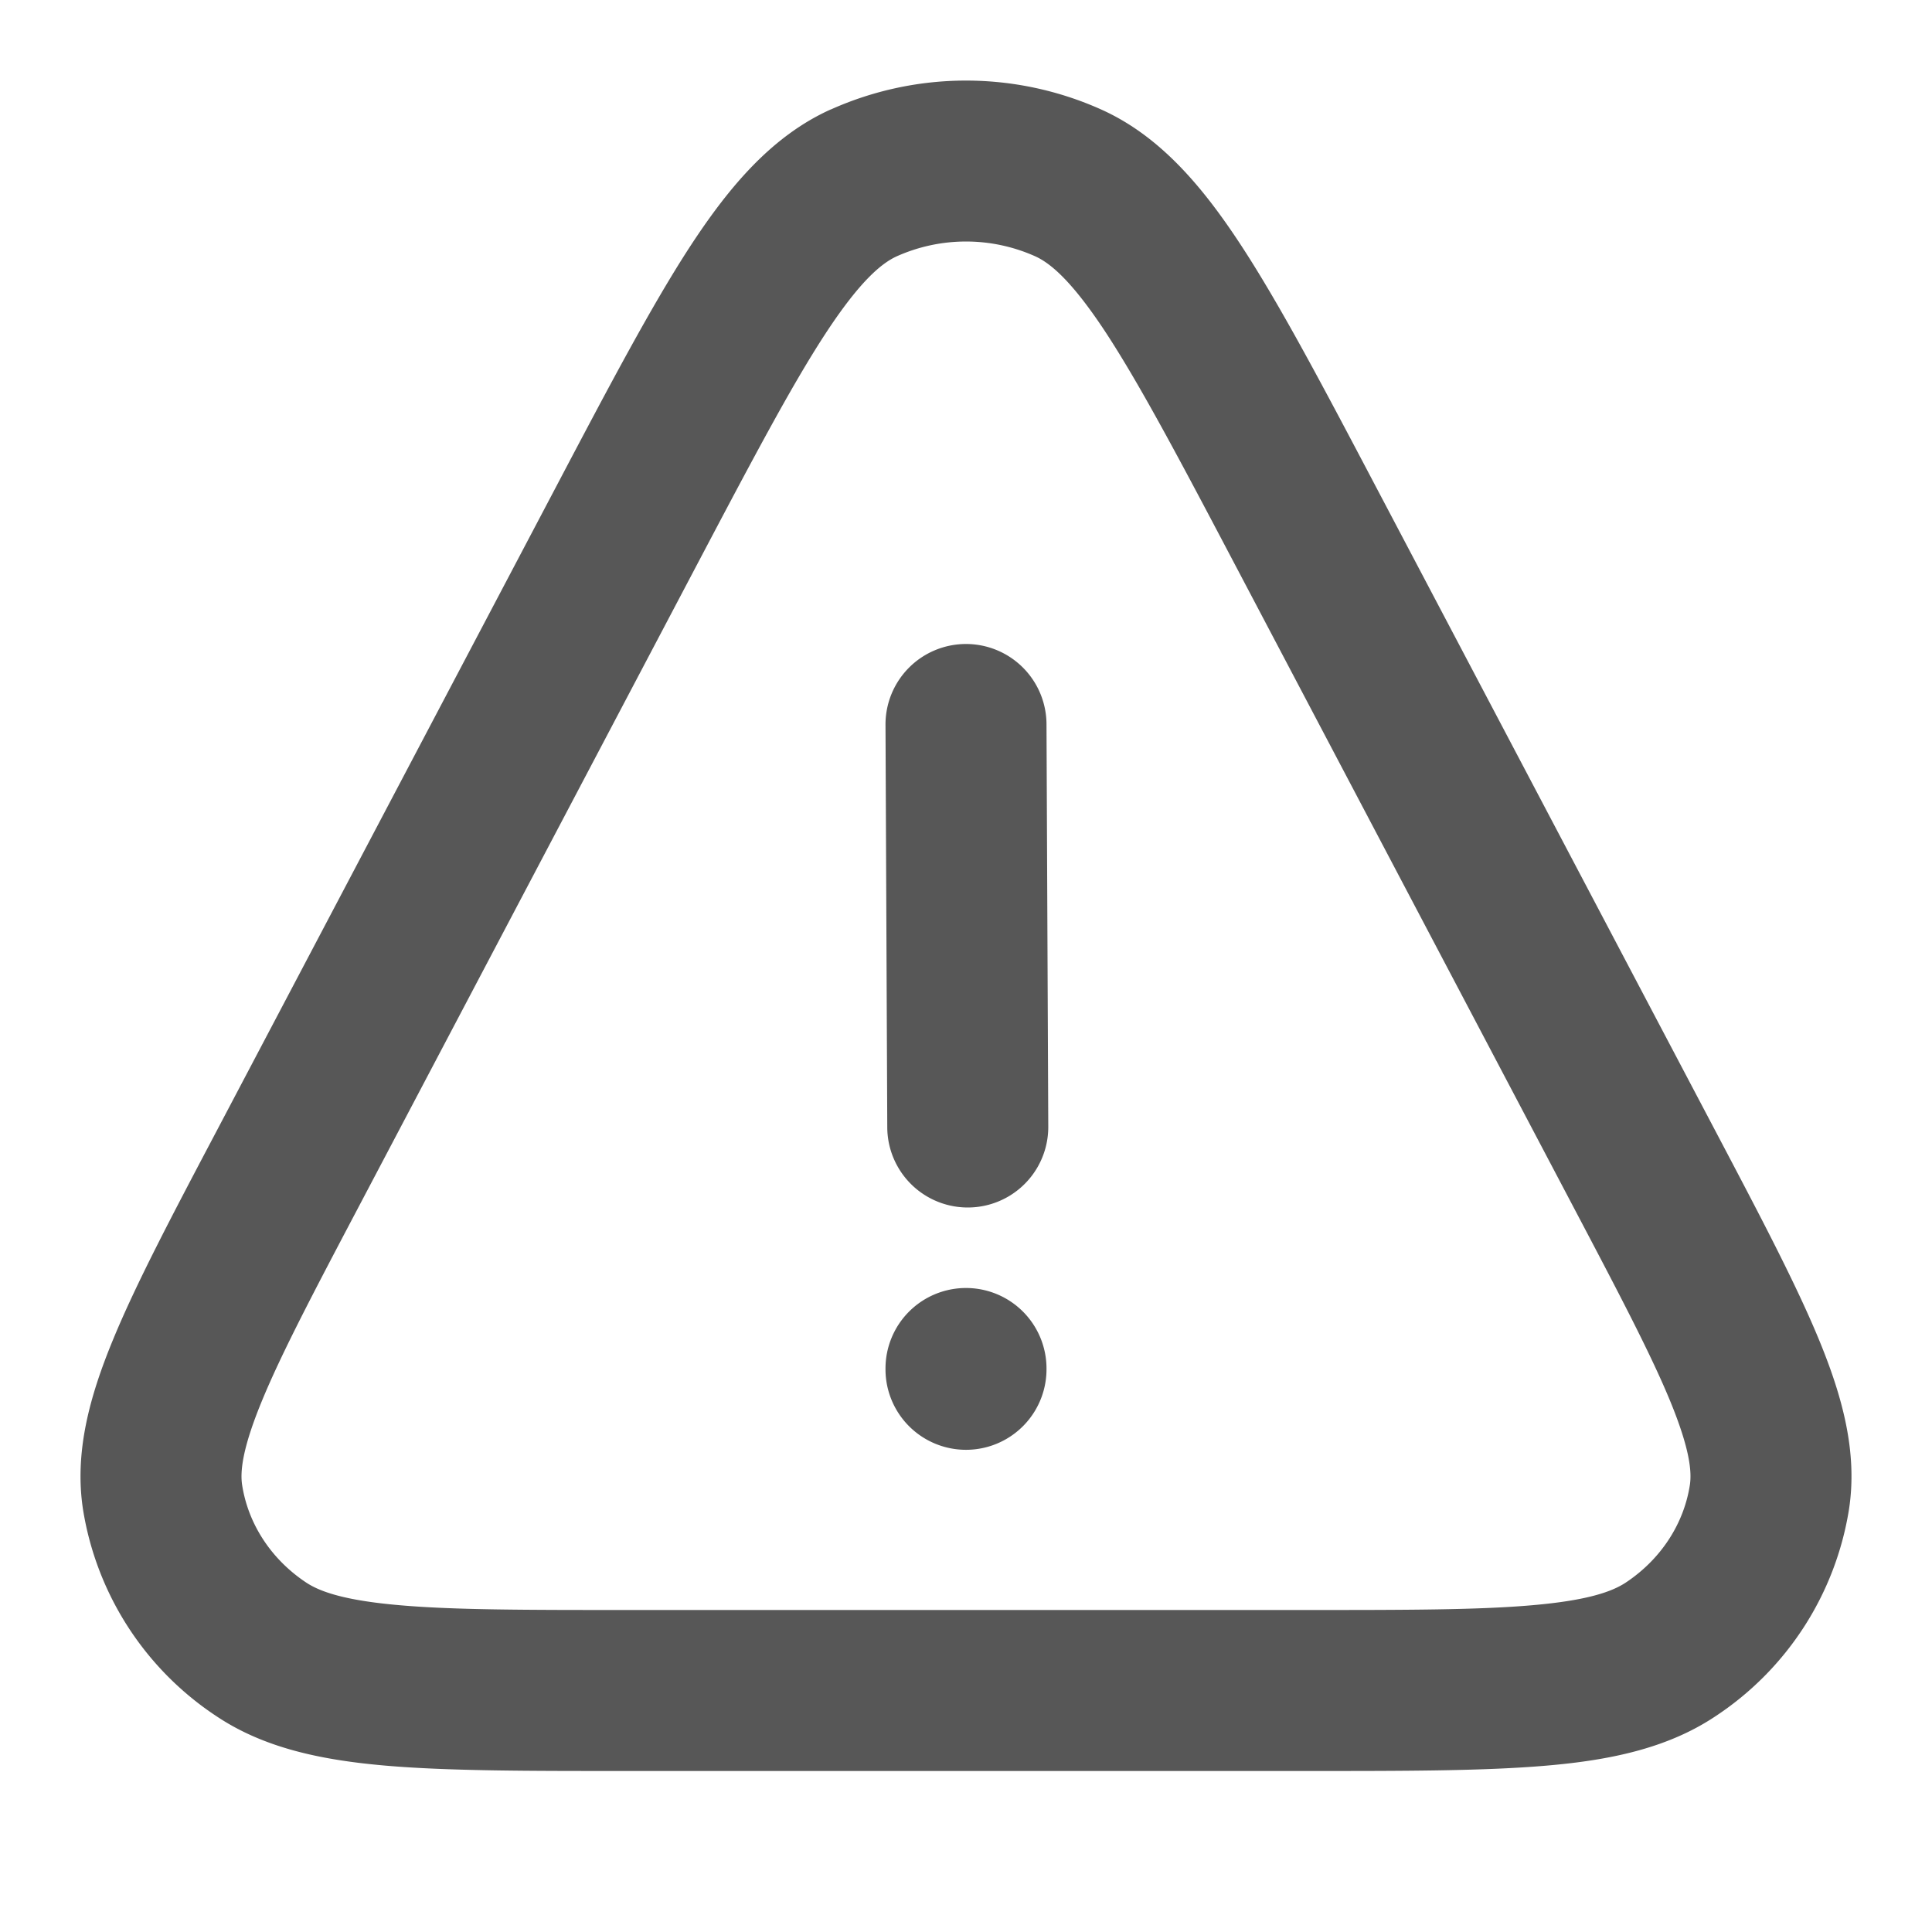 <svg xmlns="http://www.w3.org/2000/svg" version="1.1" xmlns:xlink="http://www.w3.org/1999/xlink" width="512" height="512" x="0" y="0" viewBox="0 0 24 24" style="enable-background:new 0 0 512 512" xml:space="preserve" class=""><g><path fill="#575757" fill-rule="evenodd" d="M10.321 1.36a4.105 4.105 0 0 1 3.358 0c.731.328 1.263.96 1.745 1.698.482.738 1.012 1.743 1.672 2.996l4.227 8.021c.547 1.038.99 1.88 1.275 2.572.288.7.481 1.396.37 2.108a3.793 3.793 0 0 1-1.667 2.571c-.594.394-1.307.54-2.087.607-.773.067-1.76.067-2.988.067H7.774c-1.228 0-2.215 0-2.988-.067-.78-.068-1.493-.213-2.087-.607a3.794 3.794 0 0 1-1.667-2.57c-.111-.713.082-1.41.37-2.109.284-.691.728-1.534 1.275-2.571l4.227-8.022c.66-1.253 1.19-2.258 1.671-2.996.483-.739 1.014-1.37 1.746-1.699zm2.537 1.823a2.105 2.105 0 0 0-1.716 0c-.191.086-.462.31-.892.968-.424.65-.91 1.571-1.602 2.883l-4.177 7.928c-.577 1.095-.976 1.853-1.22 2.447-.245.596-.268.876-.243 1.039.074.476.354.918.797 1.212.17.112.474.221 1.154.28.676.06 1.576.06 2.863.06h8.355c1.288 0 2.188 0 2.864-.06.68-.059.984-.168 1.154-.28.443-.294.723-.736.797-1.212.025-.163.002-.443-.243-1.04-.244-.593-.643-1.351-1.22-2.446l-4.177-7.928c-.691-1.312-1.178-2.232-1.602-2.883-.43-.658-.7-.882-.892-.968zM11.995 8A1 1 0 0 1 13 8.996l.022 5a1 1 0 1 1-2 .008l-.022-5A1 1 0 0 1 11.996 8zM12 16a1 1 0 0 1 1 1v.01a1 1 0 0 1-2 0V17a1 1 0 0 1 1-1z" clip-rule="evenodd" opacity="1" data-original="#000000" class=""></path></g></svg>